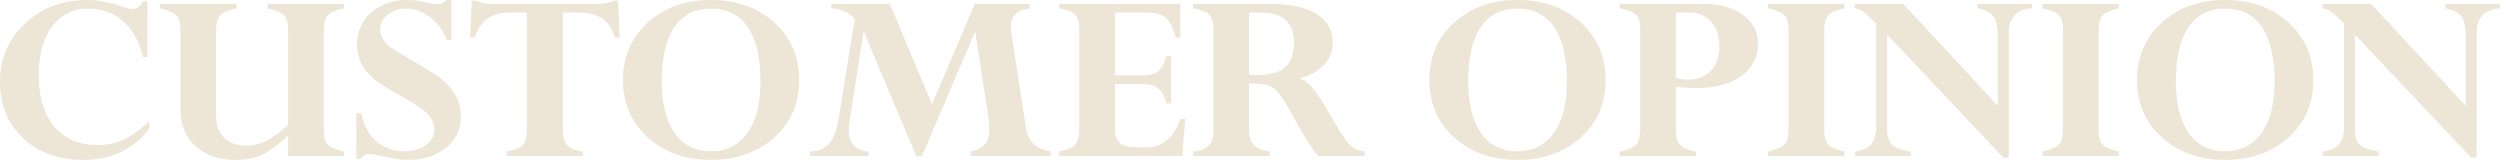 <svg xmlns="http://www.w3.org/2000/svg" id="&#x5716;&#x5C64;_1" data-name="&#x5716;&#x5C64; 1" viewBox="0 0 1918.83 122.71"><title>opinion1</title><path d="M113.19,43.73h-3.42Q105.52,26.1,94.43,16.36t-27-9.74Q50.17,6.62,40,20.35T29.75,57.27q0,25.81,11.92,39.93t32.86,14.12a48.6,48.6,0,0,0,20.73-4.38q9.43-4.38,19.18-14.12V99Q96,122.71,64.16,122.71q-28.51,0-46.33-16.61T0,63Q0,36.13,19.23,18.07T67.06,0Q78.78,0,93.5,4.87,99.82,7,102.1,7q4.56,0,7.67-6h3.42Z" style="fill:#ede6d7"></path><path d="M221.1,119.69V104.11q-11.4,10.72-19.85,14.66t-20.16,3.95q-19.49,0-31-10.52T138.49,84V22.79q0-7.89-3.06-11.05t-12.7-5.31V3h58.88V6.43q-9.43,2-12.59,5.31t-3.16,12V89q0,10.72,6.22,16.8t17.1,6.09q15.34,0,31.93-16.17V22.79q0-7.89-3-11T205.35,6.43V3H264V6.43q-9,1.75-12.25,5.11t-3.29,13.59v74.8q0,7.89,3,11T264,116.29v3.41Z" style="fill:#ede6d7"></path><path d="M346.53,0V30.78H342.9a37.46,37.46,0,0,0-12.46-17.19q-8.85-7-18.26-7a23,23,0,0,0-14.43,4.58q-5.95,4.58-5.95,11.2a14.35,14.35,0,0,0,1.55,6.38,20.11,20.11,0,0,0,4.51,5.89q3,2.73,19,12.14,16.4,9.42,21.16,13.12a50.37,50.37,0,0,1,9.1,9.46,31.74,31.74,0,0,1,6.62,19.4q0,15.6-11.66,24.76t-28.25,9.16a91.48,91.48,0,0,1-21.25-3,46.81,46.81,0,0,0-9.12-1.56,6.63,6.63,0,0,0-6.32,3.8h-3.63V86.78h3.63q2.8,13.64,11.61,21.48t21.66,7.84q10,0,16.43-4.67t6.48-11.88a17.48,17.48,0,0,0-4.15-11.05q-4.15-5.21-22.21-15.3-16.61-9.31-22-14.38a34.52,34.52,0,0,1-8.11-11.36,33,33,0,0,1-2.74-13.31q0-15,10.92-24.57T313.2,0a60.25,60.25,0,0,1,12.73,1.66,60.05,60.05,0,0,0,10.56,1.56q3,0,6.42-3.21Z" style="fill:#ede6d7"></path><path d="M447.18,116.29v3.41H388.93v-3.41q9.16-1.65,12.36-5.06t3.19-12.47V9.64H392.07q-11.27,0-17.84,4.58t-9.77,14.51h-3.63L362.08.58h3.84Q370,3,378.15,3h80.13q8.4,0,12.23-2.43h3.84l1.24,28.15H472q-3.21-9.93-9.77-14.51T444.35,9.64H431.95V99q0,8.57,3.21,12.22T447.18,116.29Z" style="fill:#ede6d7"></path><path d="M613.45,61.45q0,26.78-19.07,44t-48.72,17.24q-29.54,0-48.51-17.24t-19-44q0-26.78,19-44.12T545.66,0q29.64,0,48.72,17.34T613.45,61.45Zm-29.75.78q0-27.17-9.69-41.39T545.66,6.62q-18.45,0-28.09,14.22t-9.64,41.59q0,25.42,9.74,39.54t28,14.12q17.93,0,28-14T583.7,62.23Z" style="fill:#ede6d7"></path><path d="M790.29,3V6.43q-7.57,1.27-11,4.53t-3.42,9.3a30.2,30.2,0,0,0,.37,5.06l11.23,72.85q1.25,8,5.76,12.27t13.22,5.84v3.41H745.1v-3.41q7.67-1.85,11-5.75t3.32-11.2a64.75,64.75,0,0,0-.73-8.76L748.52,24l-40.87,95.74h-4.43L662.9,24,652.12,92.52a49.62,49.62,0,0,0-.62,7.4q0,15.29,15.24,16.36v3.41h-45v-3.41q9.85-.39,14.82-6.18t7.24-19.53L656.07,14.4a26.3,26.3,0,0,0-18.05-8V3h44.93L715.35,80,748.19,3Z" style="fill:#ede6d7"></path><path d="M894.88,43.24h4V79.37h-4q-2.18-14.9-17.21-14.9H855.81V98.75q0,7.89,3.83,11.1t13.14,3.21H880q18.21,0,26.07-21.72h3.63l-2.28,28.34H812.89v-3.41q9.37-1.85,12.46-5.31t3.09-13.39v-75q0-8.18-3.19-11.35T812.89,6.43V3H906V28.93h-3.63q-3.11-11.4-7.72-15.34T879.85,9.64h-24V57.85h21.87q7.46,0,11.4-3.33T894.88,43.24Z" style="fill:#ede6d7"></path><path d="M915.62,119.69v-3.41q15.75-1.17,15.76-14.9v-79q0-8.08-3.27-11.2T915.62,6.43V3H974.7q23.22,0,35.71,7.69t12.49,21.62a24.86,24.86,0,0,1-6.5,17.24q-6.5,7.21-18.62,10.52v.39q4.35,1,9.43,6.78T1022,90q9.45,16.45,13.75,20.83t11.77,5.45v3.41h-35.81q-7-7.82-18.06-28.35Q986,77.23,982.32,72.56A22.27,22.27,0,0,0,974.65,66q-4-1.9-15.91-1.9V99.92q0,7.69,3.63,11.44t12.33,4.92v3.41ZM967.24,9.64h-8.5V57.46q3.21.2,6,.19,14.82,0,21.61-6t6.79-18.94Q993.15,9.64,967.24,9.64Z" style="fill:#ede6d7"></path><path d="M1232.4,61.45q0,26.78-19.07,44t-48.72,17.24q-29.54,0-48.51-17.24t-19-44q0-26.78,19-44.12T1164.61,0q29.64,0,48.72,17.34T1232.4,61.45Zm-29.75.78q0-27.17-9.69-41.39T1164.61,6.62q-18.45,0-28.09,14.22t-9.64,41.59q0,25.42,9.74,39.54t28,14.12q17.93,0,28-14T1202.65,62.23Z" style="fill:#ede6d7"></path><path d="M1243.19,3h63.75q19.69,0,31,8.57t11.35,22.3q0,14.8-12.59,24.25t-34.67,9.45a131.7,131.7,0,0,1-15.76-1V99.92q0,7.89,3.37,11.39t12.18,5v3.41h-58.67v-3.41q9.43-1.75,12.59-5.31t3.16-12.42V22.4q0-8-3-11t-12.75-5Zm53.59,6.62h-10.47V59.7a33.12,33.12,0,0,0,9.12,1.36q11.4,0,17.83-6.87T1319.68,35q0-11.3-6.32-18.31T1296.77,9.64Z" style="fill:#ede6d7"></path><path d="M1415.67,3V6.43q-9.16,1.95-12.36,5.21t-3.19,13.49v74.8q0,7.89,3,11t12.56,5.36v3.41H1357v-3.41a39.18,39.18,0,0,0,9.9-3.41,10.43,10.43,0,0,0,4.56-4.67q1.29-2.82,1.3-10.81V22.79q0-7.89-3.06-11.05T1357,6.43V3Z" style="fill:#ede6d7"></path><path d="M1517.88,6.43V3h41.88V6.43q-18,1-18,19.09v95.54h-4.06l-89.33-94.58V97.8q0,9.34,3.63,13.09t14.62,5.4v3.41h-42.81v-3.41q8.71-1.26,12.49-5.6T1440,97.2V18a110.93,110.93,0,0,0-10-9,16,16,0,0,0-6.48-2.63V3h37.31l72.57,78.21V28.73q0-11.59-3.24-16T1517.88,6.43Z" style="fill:#ede6d7"></path><path d="M1626.31,3V6.43q-9.16,1.95-12.36,5.21t-3.19,13.49v74.8q0,7.89,3,11t12.56,5.36v3.41h-58.67v-3.41a39.21,39.21,0,0,0,9.9-3.41,10.44,10.44,0,0,0,4.56-4.67q1.29-2.82,1.29-10.81V22.79q0-7.89-3.06-11.05t-12.7-5.31V3Z" style="fill:#ede6d7"></path><path d="M1775.58,61.45q0,26.78-19.07,44t-48.72,17.24q-29.54,0-48.51-17.24t-19-44q0-26.78,19-44.12T1707.79,0q29.65,0,48.72,17.34T1775.58,61.45Zm-29.75.78q0-27.17-9.69-41.39T1707.79,6.62q-18.45,0-28.09,14.22t-9.64,41.59q0,25.42,9.74,39.54t28,14.12q17.93,0,28-14T1745.83,62.23Z" style="fill:#ede6d7"></path><path d="M1877,6.43V3h41.88V6.43q-18,1-18,19.09v95.54h-4.06L1807.4,26.48V97.8q0,9.34,3.63,13.09t14.62,5.4v3.41h-42.81v-3.41q8.71-1.26,12.49-5.6t3.78-13.49V18a111,111,0,0,0-10-9,16,16,0,0,0-6.48-2.63V3h37.31l72.57,78.21V28.73q0-11.59-3.24-16T1877,6.43Z" style="fill:#ede6d7"></path></svg>